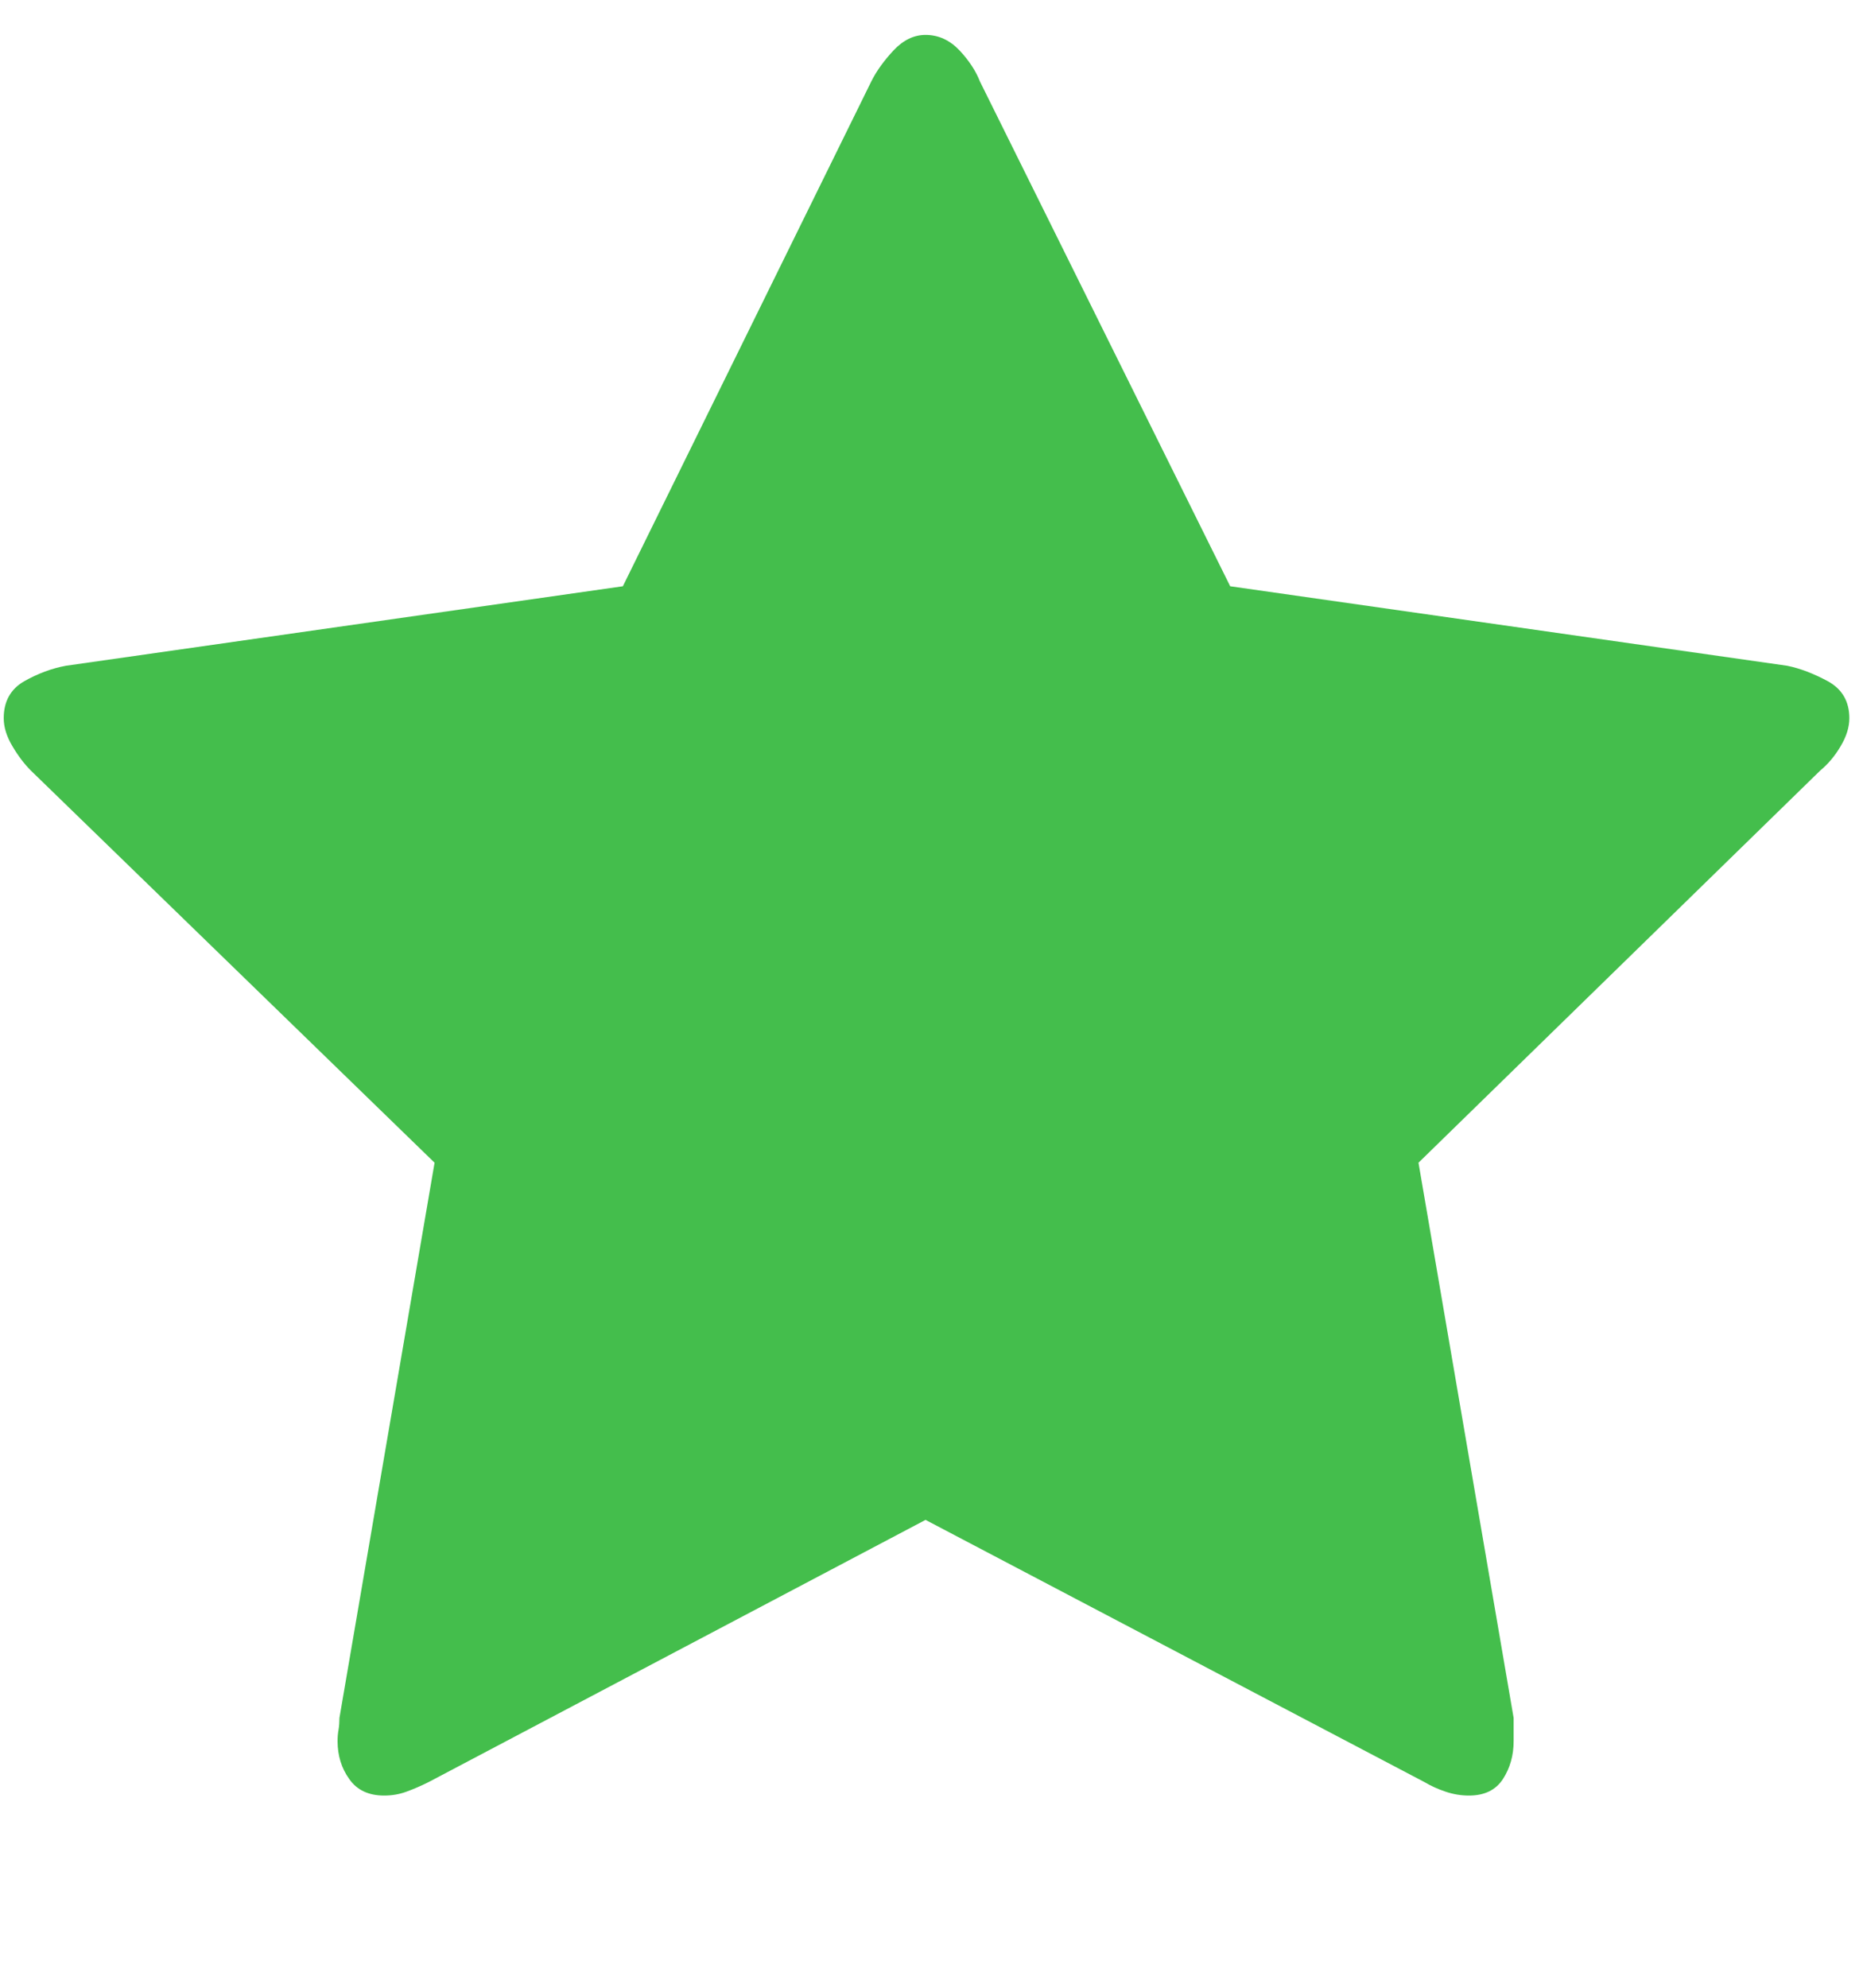 <svg width="15" height="16" viewBox="0 0 15 16" fill="none" xmlns="http://www.w3.org/2000/svg">
<g clip-path="url(#clip0_267_3)">
<path d="M14.89 5.781C14.89 5.854 14.866 5.93 14.819 6.008C14.773 6.086 14.718 6.151 14.655 6.203L11.421 9.359L12.187 13.828C12.187 13.859 12.187 13.891 12.187 13.922C12.187 13.953 12.187 13.984 12.187 14.016C12.187 14.13 12.158 14.232 12.101 14.32C12.043 14.409 11.952 14.453 11.827 14.453C11.765 14.453 11.702 14.443 11.64 14.422C11.577 14.401 11.52 14.375 11.468 14.344L7.452 12.234L3.452 14.344C3.39 14.375 3.33 14.401 3.272 14.422C3.215 14.443 3.155 14.453 3.093 14.453C2.968 14.453 2.874 14.409 2.812 14.32C2.749 14.232 2.718 14.13 2.718 14.016C2.718 13.984 2.72 13.953 2.726 13.922C2.731 13.891 2.733 13.859 2.733 13.828L3.499 9.359L0.249 6.203C0.197 6.151 0.147 6.086 0.101 6.008C0.054 5.93 0.03 5.854 0.03 5.781C0.03 5.646 0.085 5.547 0.194 5.484C0.304 5.422 0.416 5.38 0.53 5.359L5.015 4.719L7.015 0.656C7.056 0.573 7.116 0.49 7.194 0.406C7.272 0.323 7.358 0.281 7.452 0.281C7.556 0.281 7.647 0.323 7.726 0.406C7.804 0.49 7.858 0.573 7.89 0.656L9.905 4.719L14.39 5.359C14.494 5.38 14.603 5.422 14.718 5.484C14.832 5.547 14.89 5.646 14.89 5.781Z" fill="#44BE4C"/>
</g>
<defs>
<clipPath id="clip0_267_3">
<rect width="14.88" height="16" fill="white" transform="matrix(1 0 0 -1 0.02 16)"/>
</clipPath>
</defs>
</svg>
